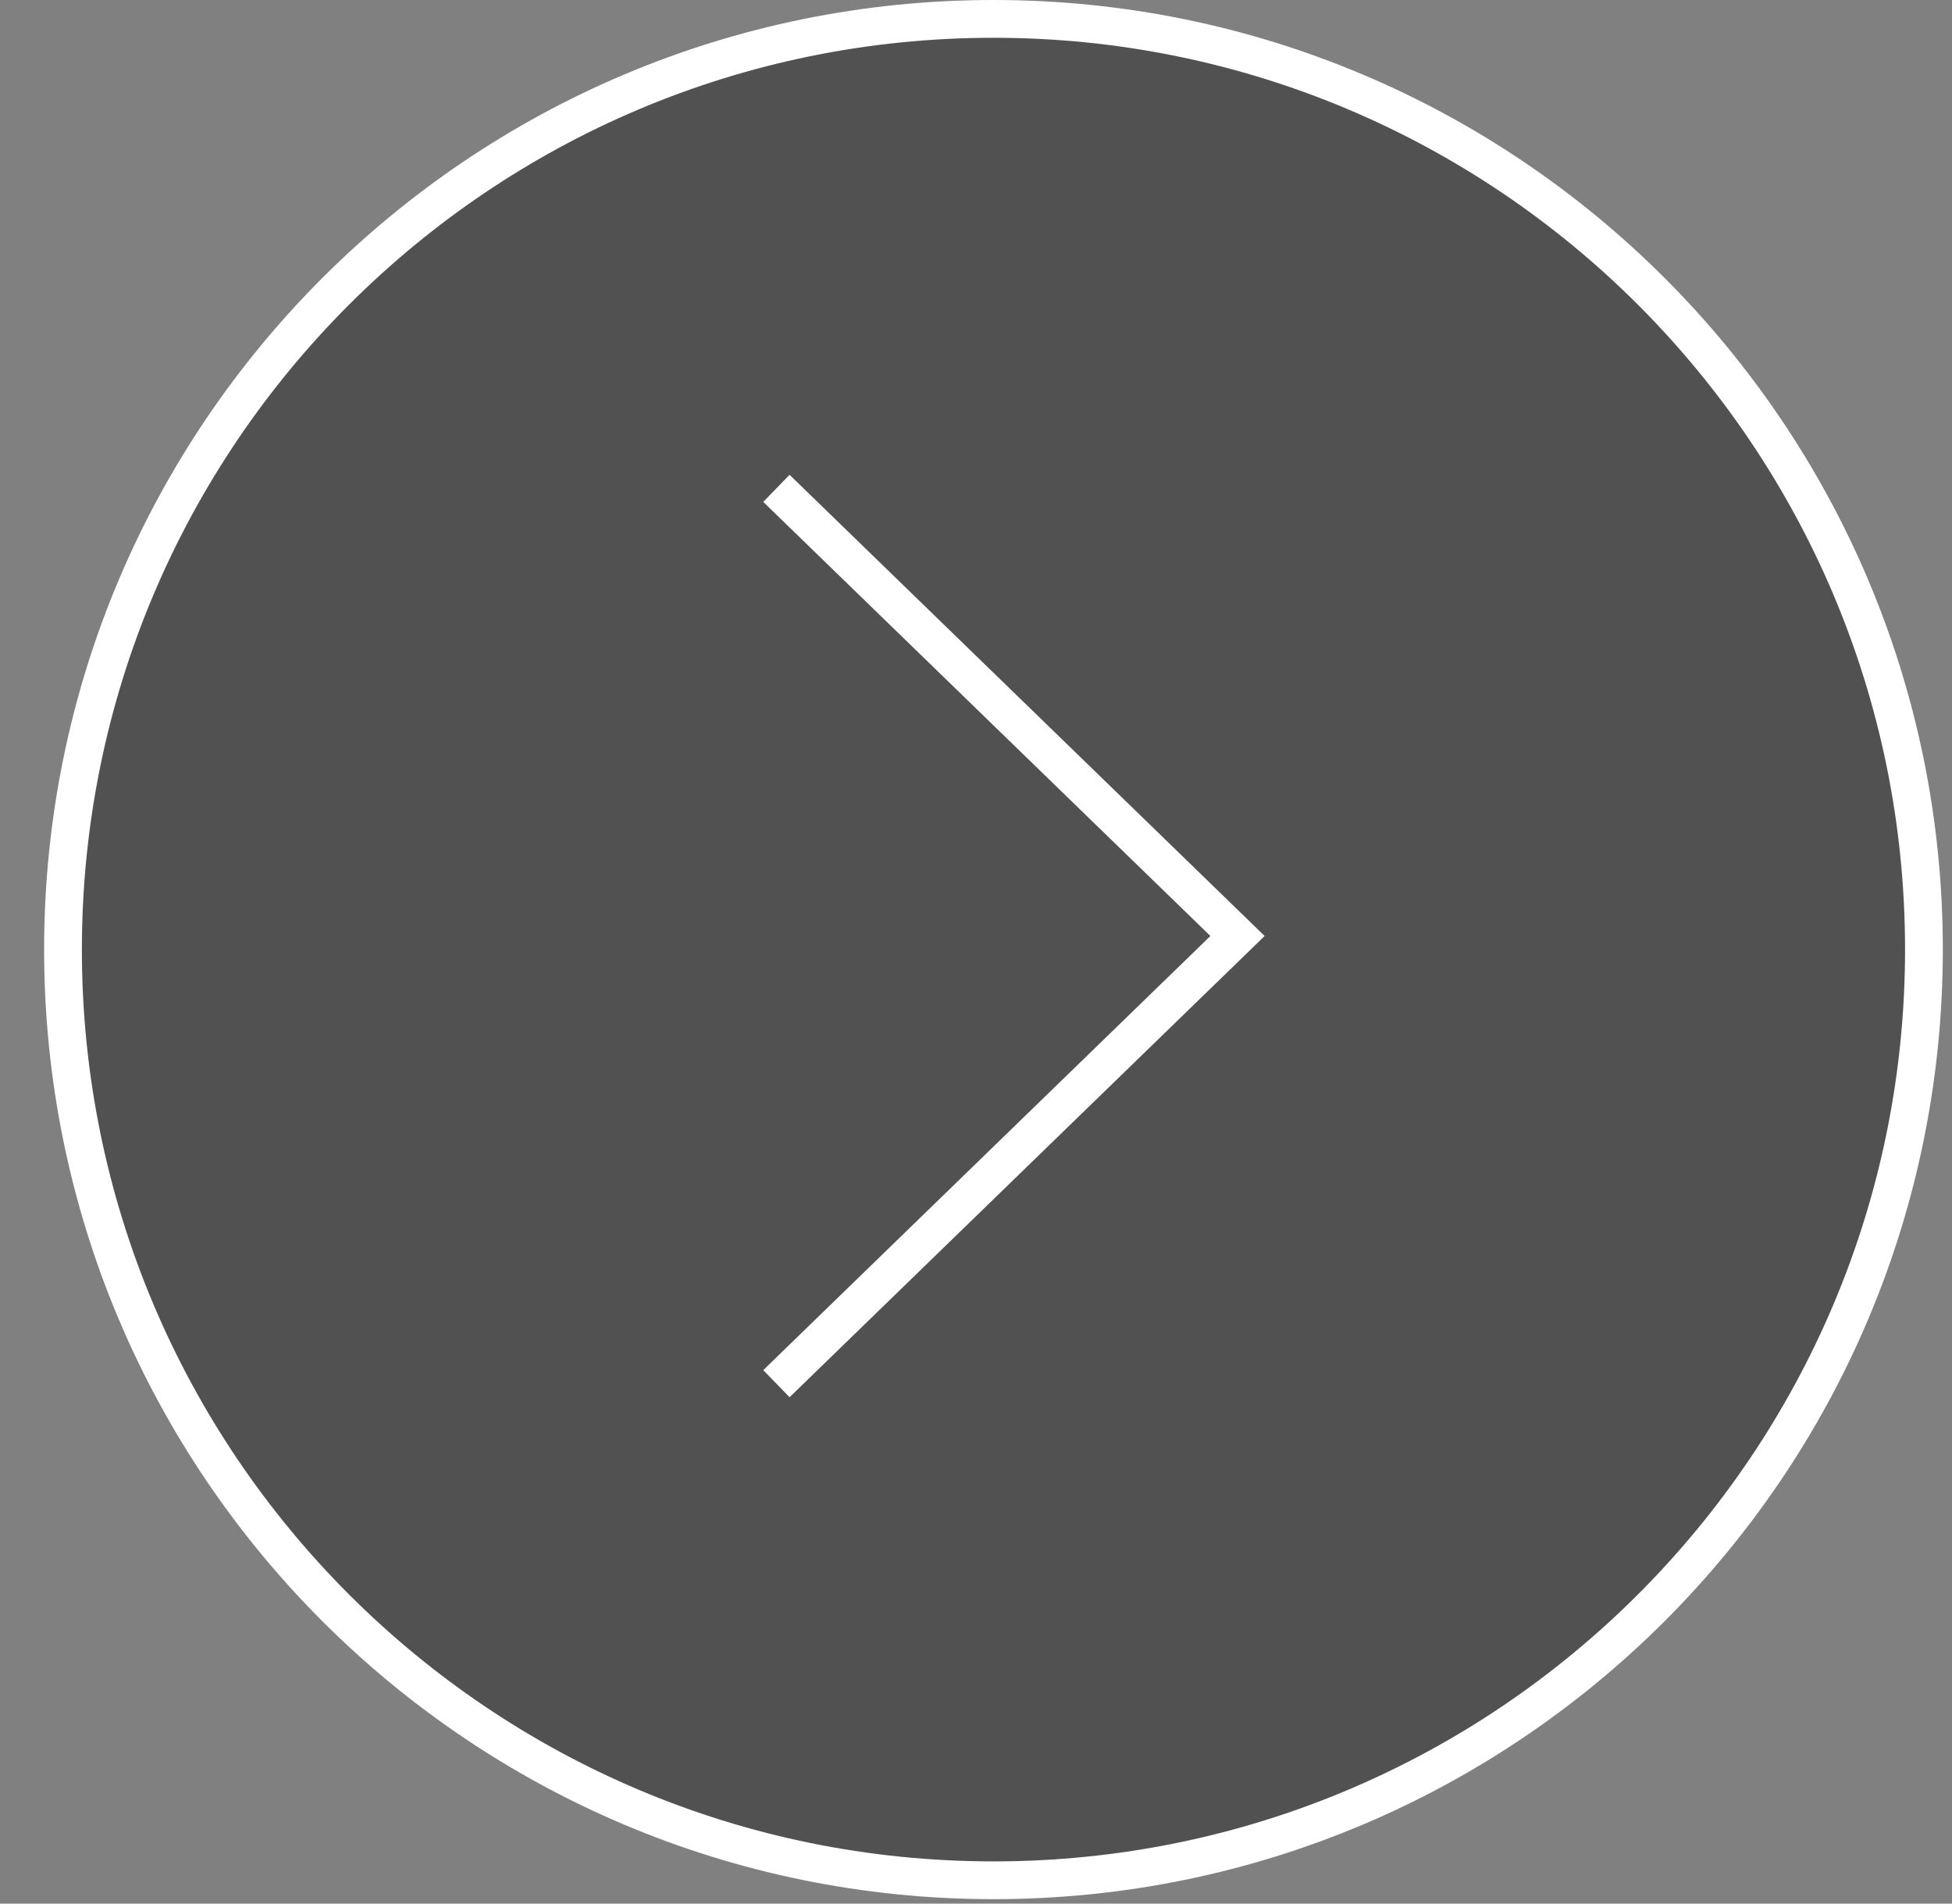 <?xml version="1.0" encoding="UTF-8"?> <svg xmlns="http://www.w3.org/2000/svg" width="40" height="39" viewBox="0 0 40 39" fill="none"><rect x="0" y="0" width="40" height="39" fill="#808080" stroke="none"/><path d="M1.291 19.454C1.291 29.985 9.827 38.522 20.358 38.522C30.889 38.522 39.425 29.985 39.425 19.454C39.425 8.924 30.889 0.387 20.358 0.387C9.827 0.387 1.291 8.924 1.291 19.454Z" fill="#515151" stroke="white" stroke-width="0.774"></path><path d="M15.91 10.005L25.359 19.176L15.91 28.348" stroke="white" stroke-width="0.774"></path></svg> 